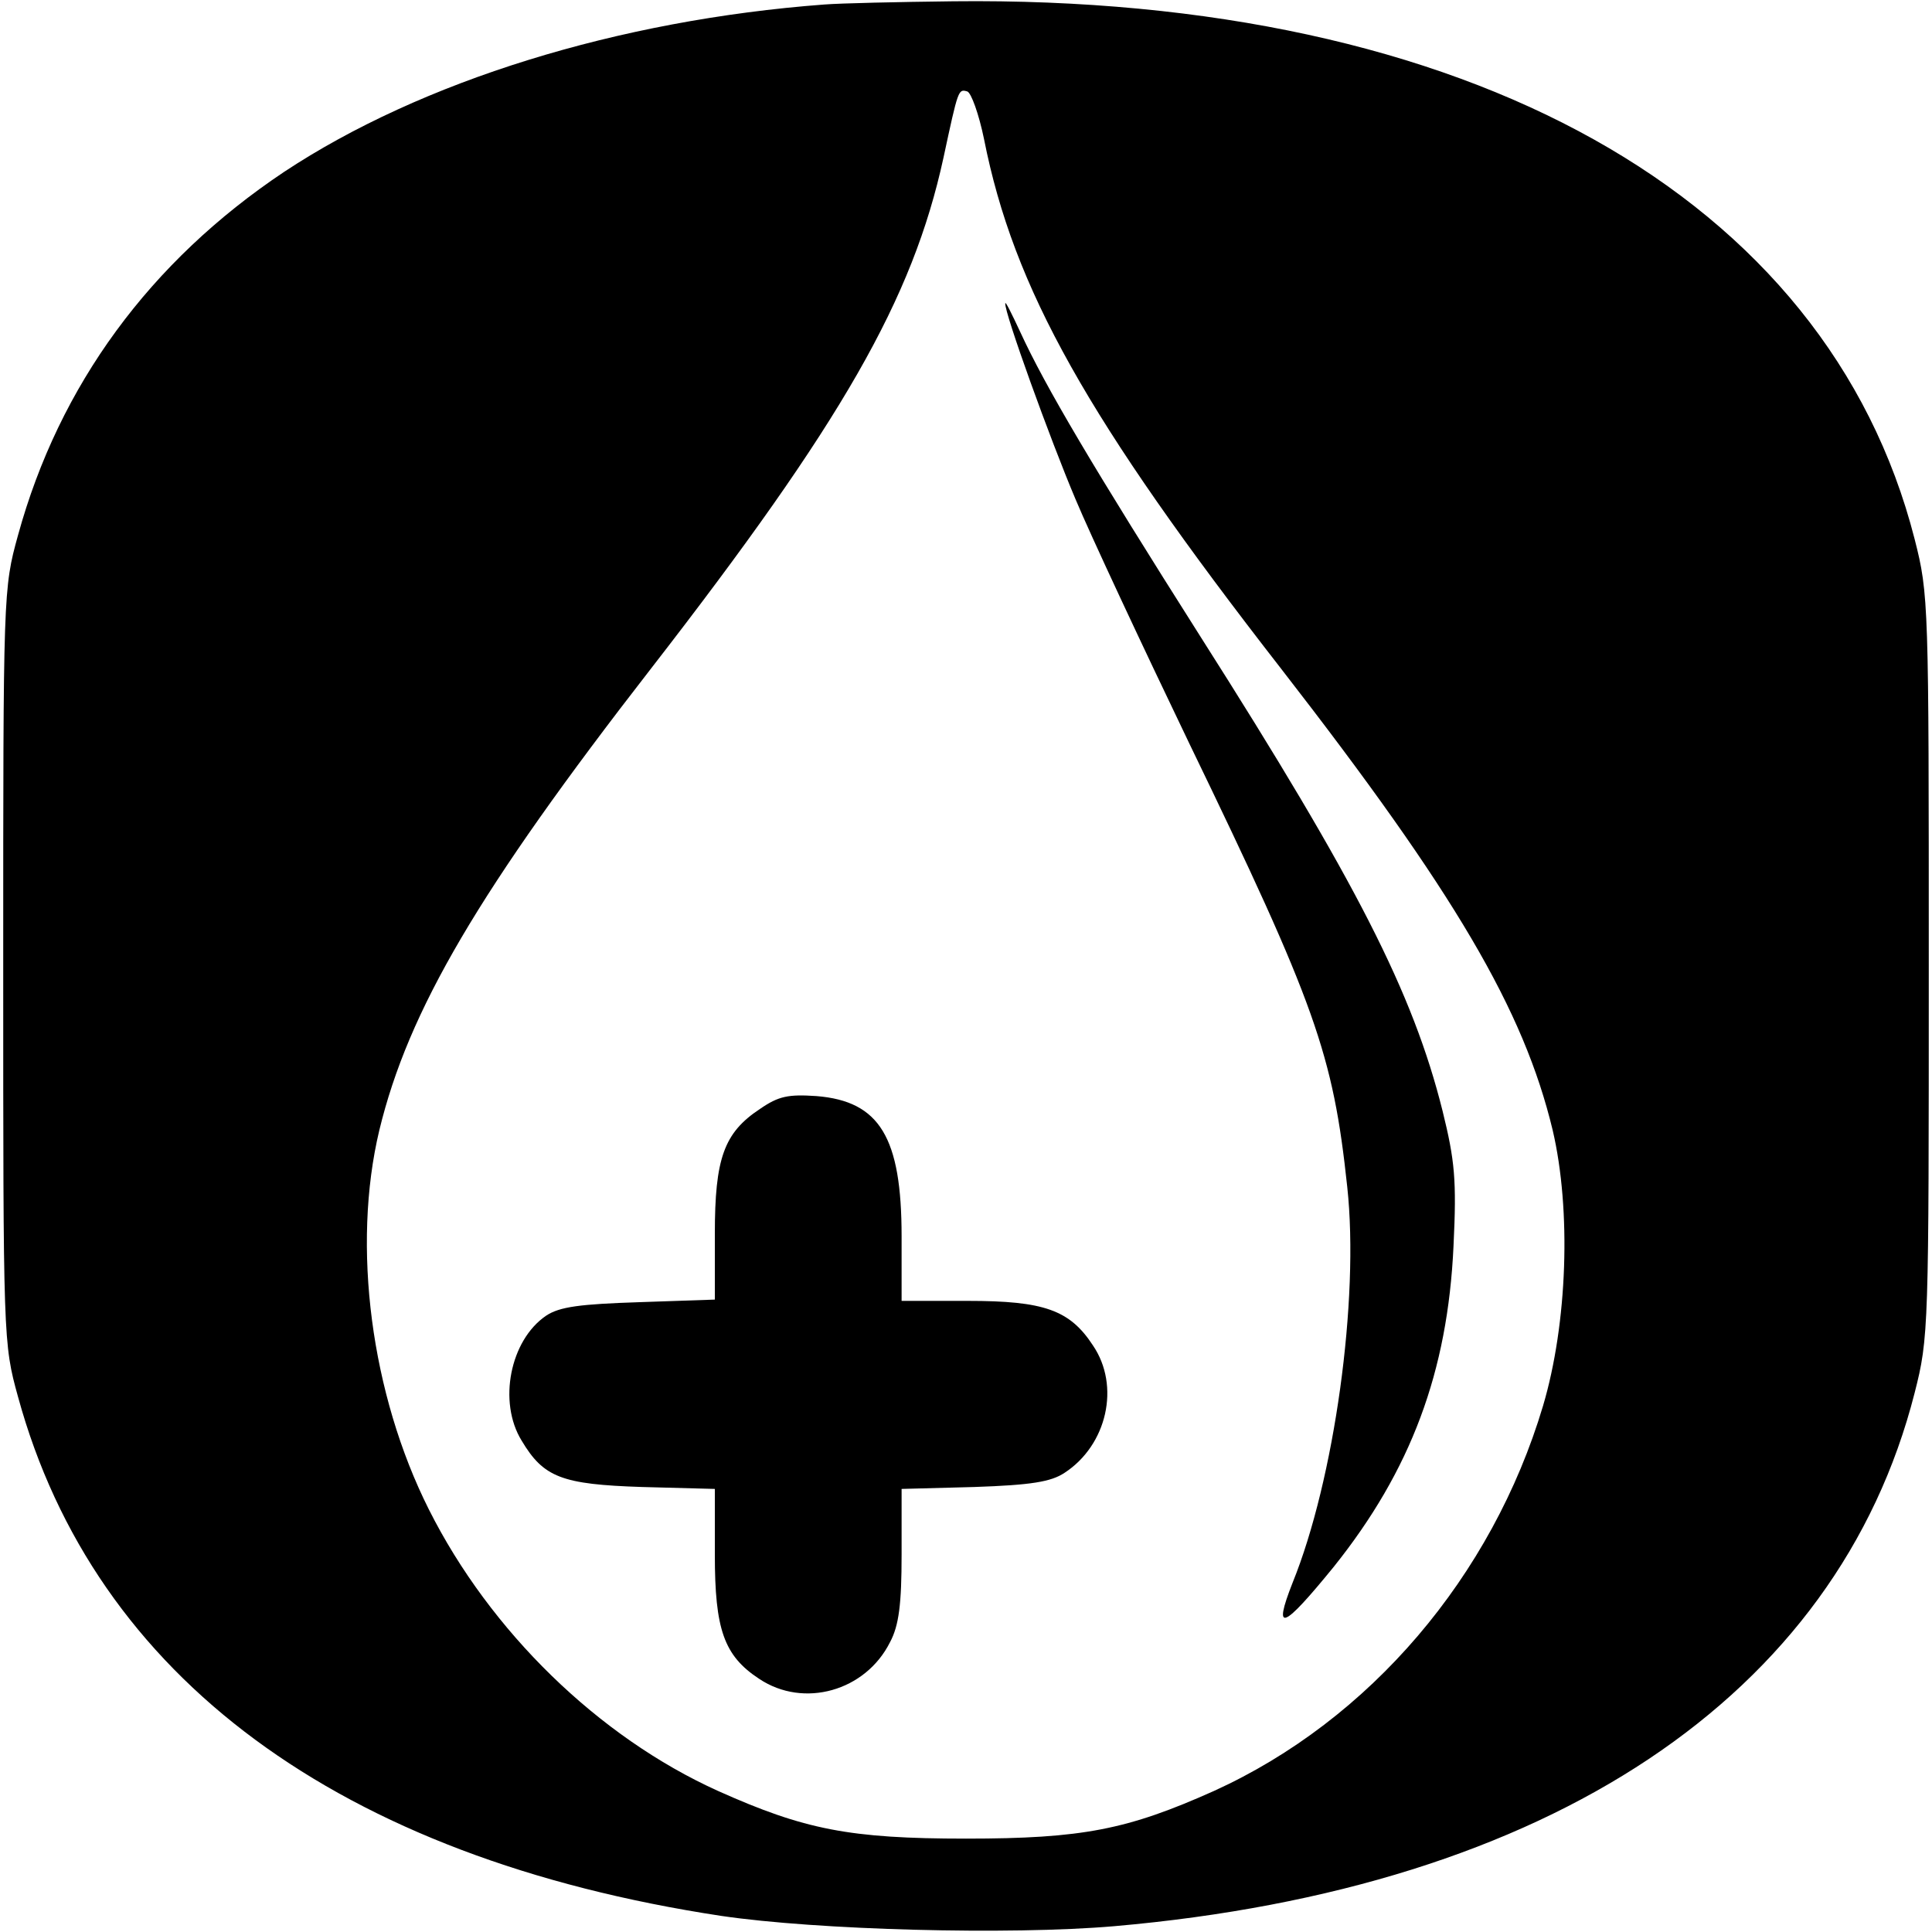 <?xml version="1.0" standalone="no"?>
<!DOCTYPE svg PUBLIC "-//W3C//DTD SVG 20010904//EN"
 "http://www.w3.org/TR/2001/REC-SVG-20010904/DTD/svg10.dtd">
<svg version="1.0" xmlns="http://www.w3.org/2000/svg"
 width="300pt" height="300pt" viewBox="0 0 300 300"
 preserveAspectRatio="xMidYMid meet">
<g transform="translate(0,300) scale(0.1,-0.1)"
fill="#000000" stroke="none">
<path d="M1280 2993 c-320 -24 -626 -119 -839 -260 -208 -139 -349 -331 -413
-564 -23 -83 -23 -89 -23 -669 0 -580 0 -586 23 -669 119 -435 499 -716 1092
-806 149 -22 447 -30 610 -16 676 59 1123 357 1243 828 22 86 22 100 22 663 0
563 0 577 -22 663 -136 532 -694 844 -1493 835 -85 -1 -175 -3 -200 -5z m248
-209 c46 -232 160 -435 461 -822 271 -349 377 -530 422 -717 29 -124 23 -300
-15 -428 -79 -265 -269 -488 -511 -598 -134 -60 -204 -74 -385 -74 -181 0
-251 14 -385 74 -186 84 -354 248 -449 437 -90 179 -120 409 -77 589 45 186
154 372 422 717 297 383 406 573 454 793 23 107 23 107 37 103 6 -2 18 -35 26
-74z"/>
<path d="M1561 2529 c-2 -13 70 -212 109 -304 23 -55 103 -226 177 -380 196
-405 223 -482 245 -688 19 -175 -20 -455 -85 -615 -31 -79 -15 -72 64 25 120
150 177 303 186 498 5 103 2 133 -17 210 -46 184 -134 356 -375 735 -168 265
-242 390 -281 475 -13 28 -23 48 -23 44z"/>
<path d="M1180 1278 c-56 -37 -70 -77 -70 -194 l0 -102 -117 -4 c-92 -3 -124
-7 -145 -21 -56 -38 -75 -134 -38 -194 34 -57 62 -68 187 -72 l113 -3 0 -102
c0 -116 14 -157 69 -193 69 -46 165 -19 203 57 14 26 18 60 18 136 l0 102 113
3 c88 3 119 8 140 22 66 43 87 135 44 198 -36 55 -76 69 -194 69 l-103 0 0
100 c0 154 -34 210 -132 218 -44 3 -59 0 -88 -20z"/>
</g>
</svg>
